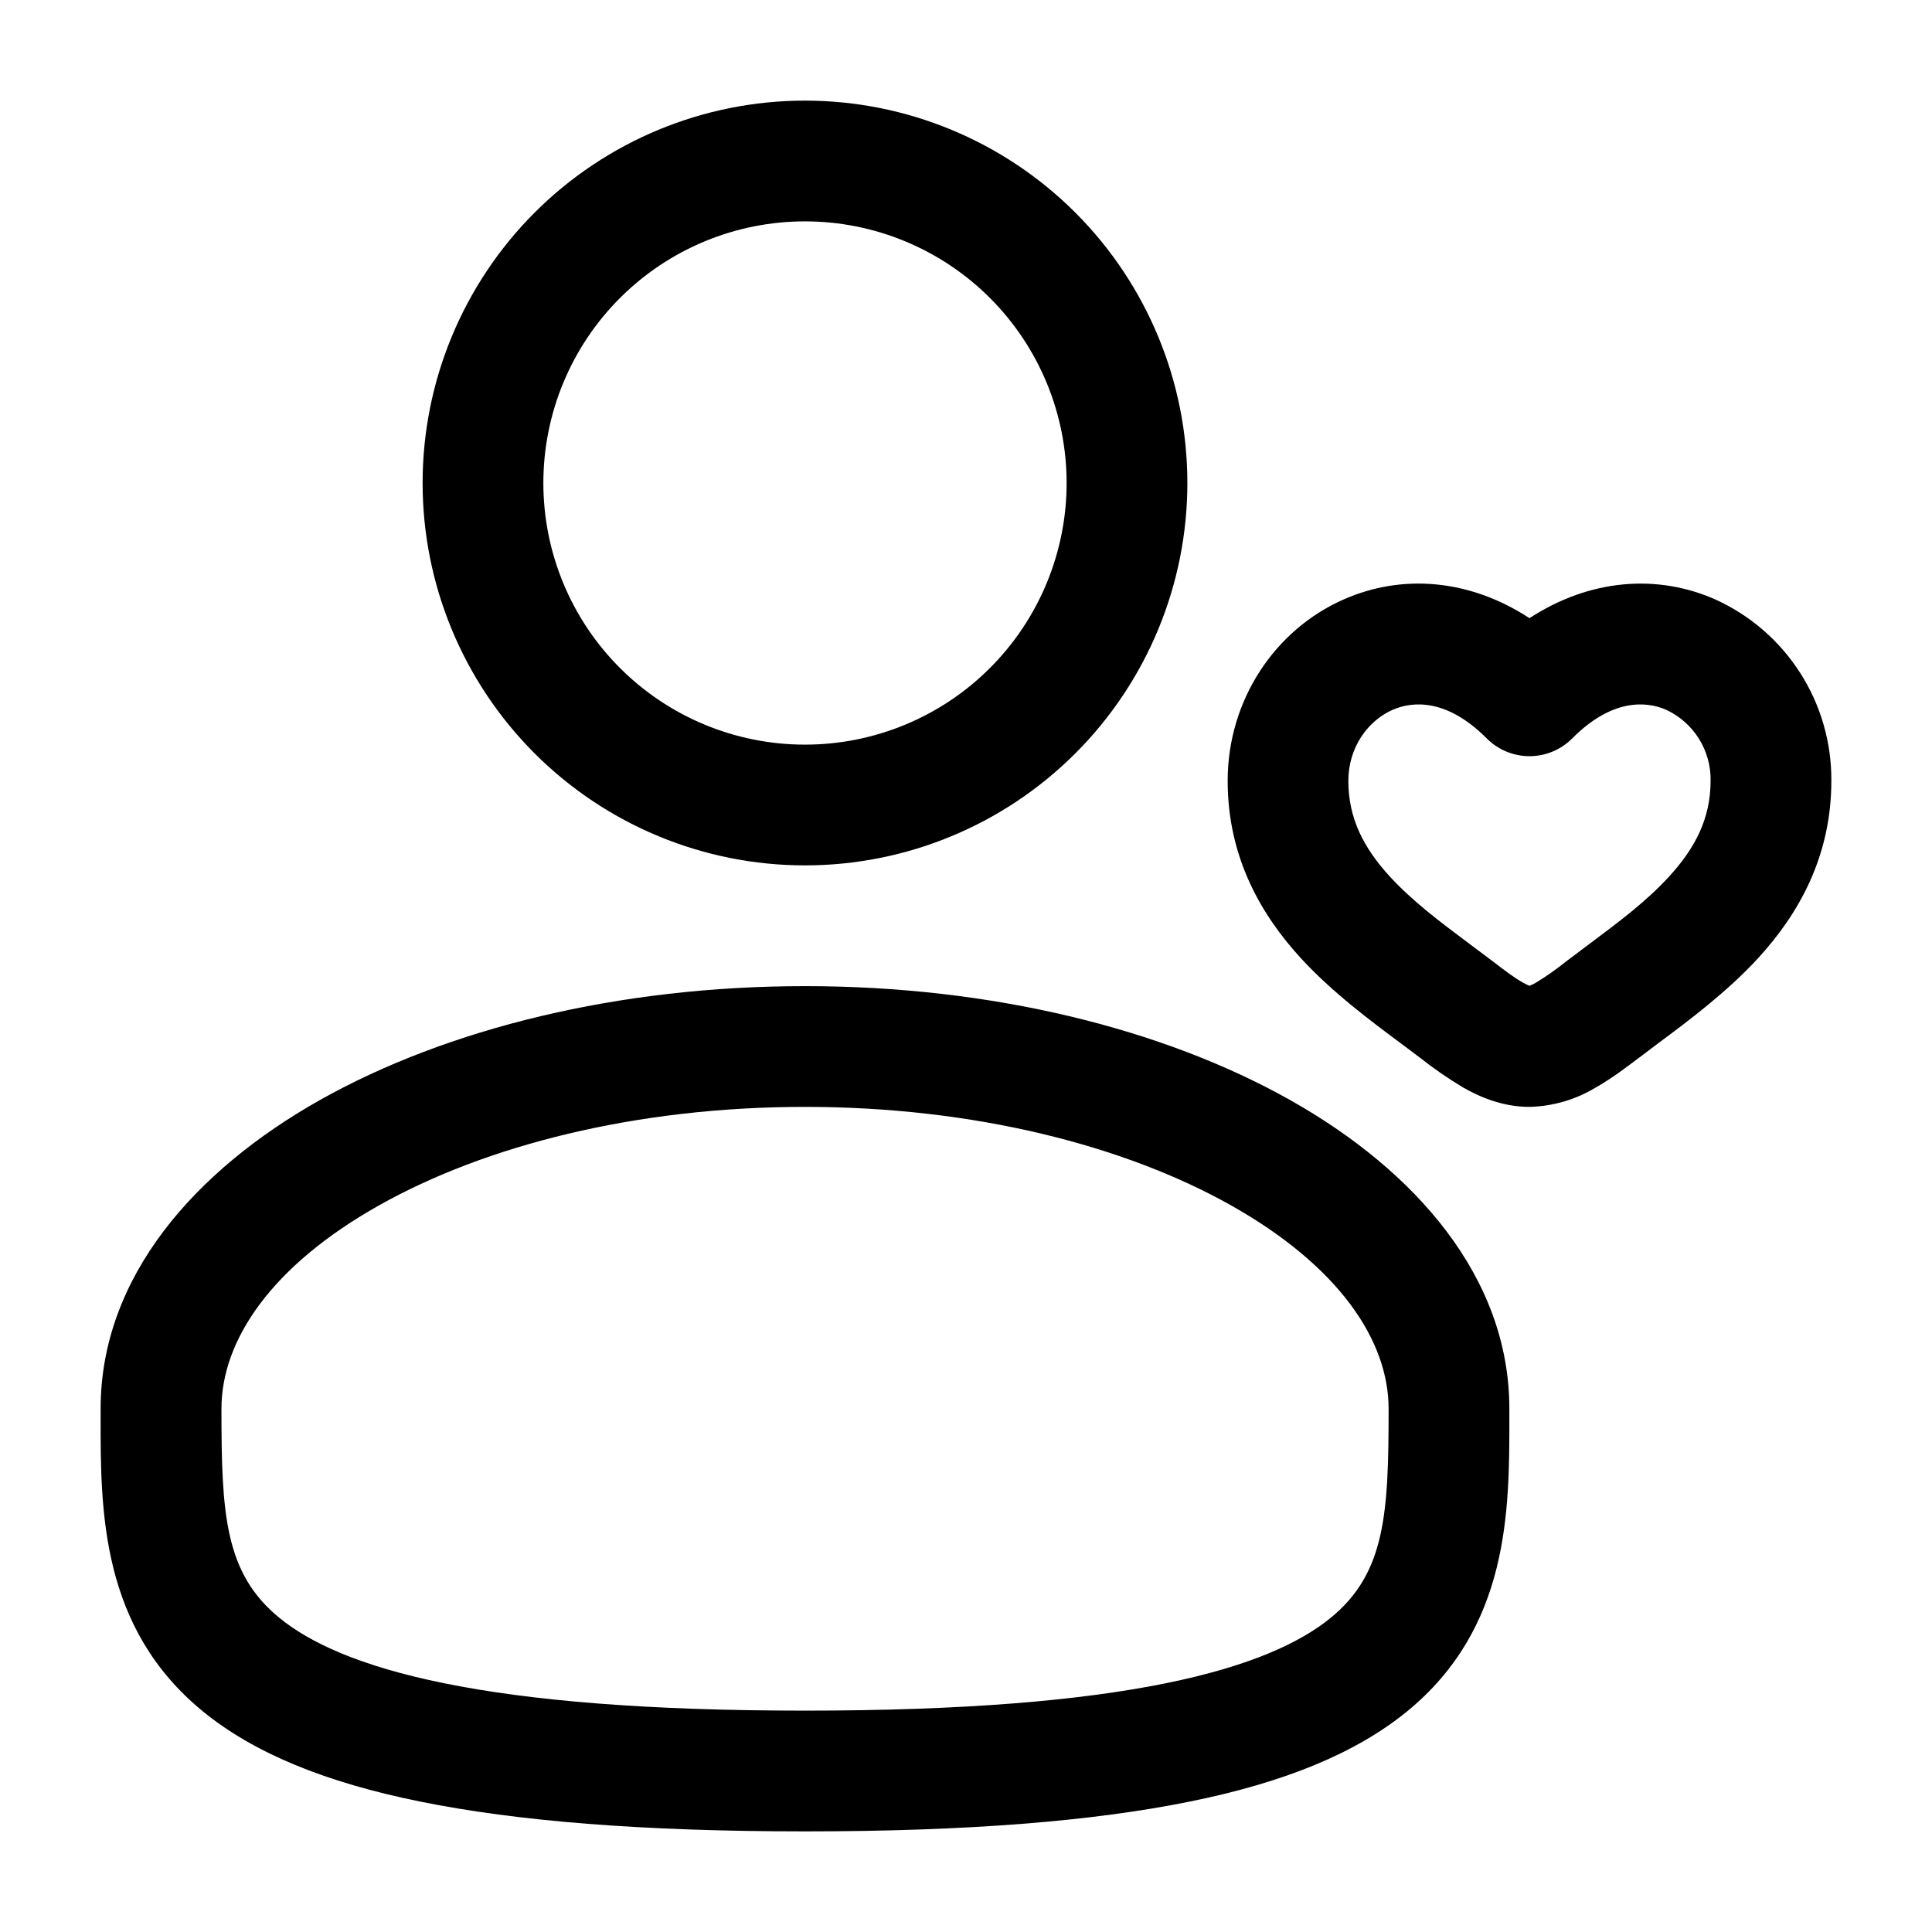 <svg width="50" height="50" viewBox="0 0 50 50" fill="none" xmlns="http://www.w3.org/2000/svg">
<path fill-rule="evenodd" clip-rule="evenodd" d="M10.937 12.5C10.937 9.876 11.98 7.359 13.835 5.503C15.691 3.647 18.208 2.604 20.833 2.604C23.457 2.604 25.974 3.647 27.83 5.503C29.686 7.359 30.729 9.876 30.729 12.5C30.729 15.125 29.686 17.642 27.83 19.497C25.974 21.353 23.457 22.396 20.833 22.396C18.208 22.396 15.691 21.353 13.835 19.497C11.98 17.642 10.937 15.125 10.937 12.5ZM20.833 5.729C19.037 5.729 17.315 6.443 16.045 7.712C14.775 8.982 14.062 10.704 14.062 12.5C14.062 14.296 14.775 16.018 16.045 17.288C17.315 18.558 19.037 19.271 20.833 19.271C22.628 19.271 24.351 18.558 25.62 17.288C26.89 16.018 27.604 14.296 27.604 12.5C27.604 10.704 26.89 8.982 25.62 7.712C24.351 6.443 22.628 5.729 20.833 5.729ZM8.283 28.467C11.575 26.617 16.012 25.521 20.833 25.521C25.654 25.521 30.093 26.617 33.385 28.467C36.627 30.292 39.062 33.054 39.062 36.458V36.671C39.064 39.092 39.068 42.129 36.404 44.3C35.091 45.367 33.258 46.127 30.779 46.627C28.293 47.131 25.054 47.396 20.833 47.396C16.612 47.396 13.374 47.131 10.887 46.627C8.408 46.127 6.574 45.367 5.262 44.3C2.599 42.129 2.602 39.092 2.604 36.671V36.458C2.604 33.054 5.041 30.292 8.283 28.467ZM9.814 31.192C7.022 32.761 5.731 34.685 5.731 36.458C5.731 39.183 5.814 40.717 7.237 41.875C8.008 42.504 9.299 43.119 11.508 43.565C13.71 44.011 16.72 44.271 20.833 44.271C24.945 44.271 27.958 44.011 30.158 43.565C32.366 43.119 33.658 42.504 34.429 41.877C35.854 40.717 35.937 39.183 35.937 36.458C35.937 34.685 34.643 32.761 31.854 31.192C29.11 29.65 25.218 28.646 20.833 28.646C16.447 28.646 12.556 29.65 9.814 31.192ZM34.77 15.515C36.272 14.85 38.016 14.975 39.583 15.998C41.15 14.977 42.895 14.85 44.395 15.515C45.295 15.923 46.058 16.584 46.59 17.417C47.123 18.25 47.402 19.22 47.395 20.208C47.395 22.183 46.533 23.671 45.499 24.798C44.691 25.677 43.693 26.421 42.906 27.006L42.431 27.365L42.426 27.367C42.114 27.604 41.716 27.908 41.293 28.148C40.776 28.459 40.188 28.631 39.585 28.646C38.887 28.646 38.297 28.39 37.872 28.148C37.478 27.913 37.1 27.652 36.741 27.367L36.737 27.365C36.591 27.252 36.431 27.136 36.262 27.008C35.472 26.421 34.474 25.677 33.668 24.8C32.633 23.671 31.772 22.183 31.772 20.208C31.772 18.125 32.987 16.302 34.77 15.515ZM34.895 20.208C34.895 19.35 35.395 18.656 36.035 18.373C36.591 18.127 37.472 18.102 38.474 19.108C38.62 19.255 38.792 19.37 38.983 19.45C39.173 19.529 39.377 19.57 39.583 19.57C39.789 19.57 39.993 19.529 40.183 19.45C40.373 19.37 40.546 19.255 40.691 19.108C41.691 18.102 42.577 18.127 43.129 18.373C43.475 18.536 43.767 18.796 43.97 19.121C44.172 19.447 44.277 19.823 44.27 20.206C44.27 21.175 43.877 21.942 43.195 22.686C42.608 23.327 41.908 23.85 41.133 24.429L40.535 24.879C40.286 25.079 40.026 25.263 39.754 25.429C39.699 25.461 39.642 25.489 39.583 25.513C39.524 25.489 39.467 25.461 39.412 25.429C39.204 25.313 38.97 25.138 38.633 24.879L38.033 24.429C37.258 23.85 36.558 23.325 35.97 22.686C35.289 21.942 34.895 21.177 34.895 20.208Z" fill="black"/>
</svg>
